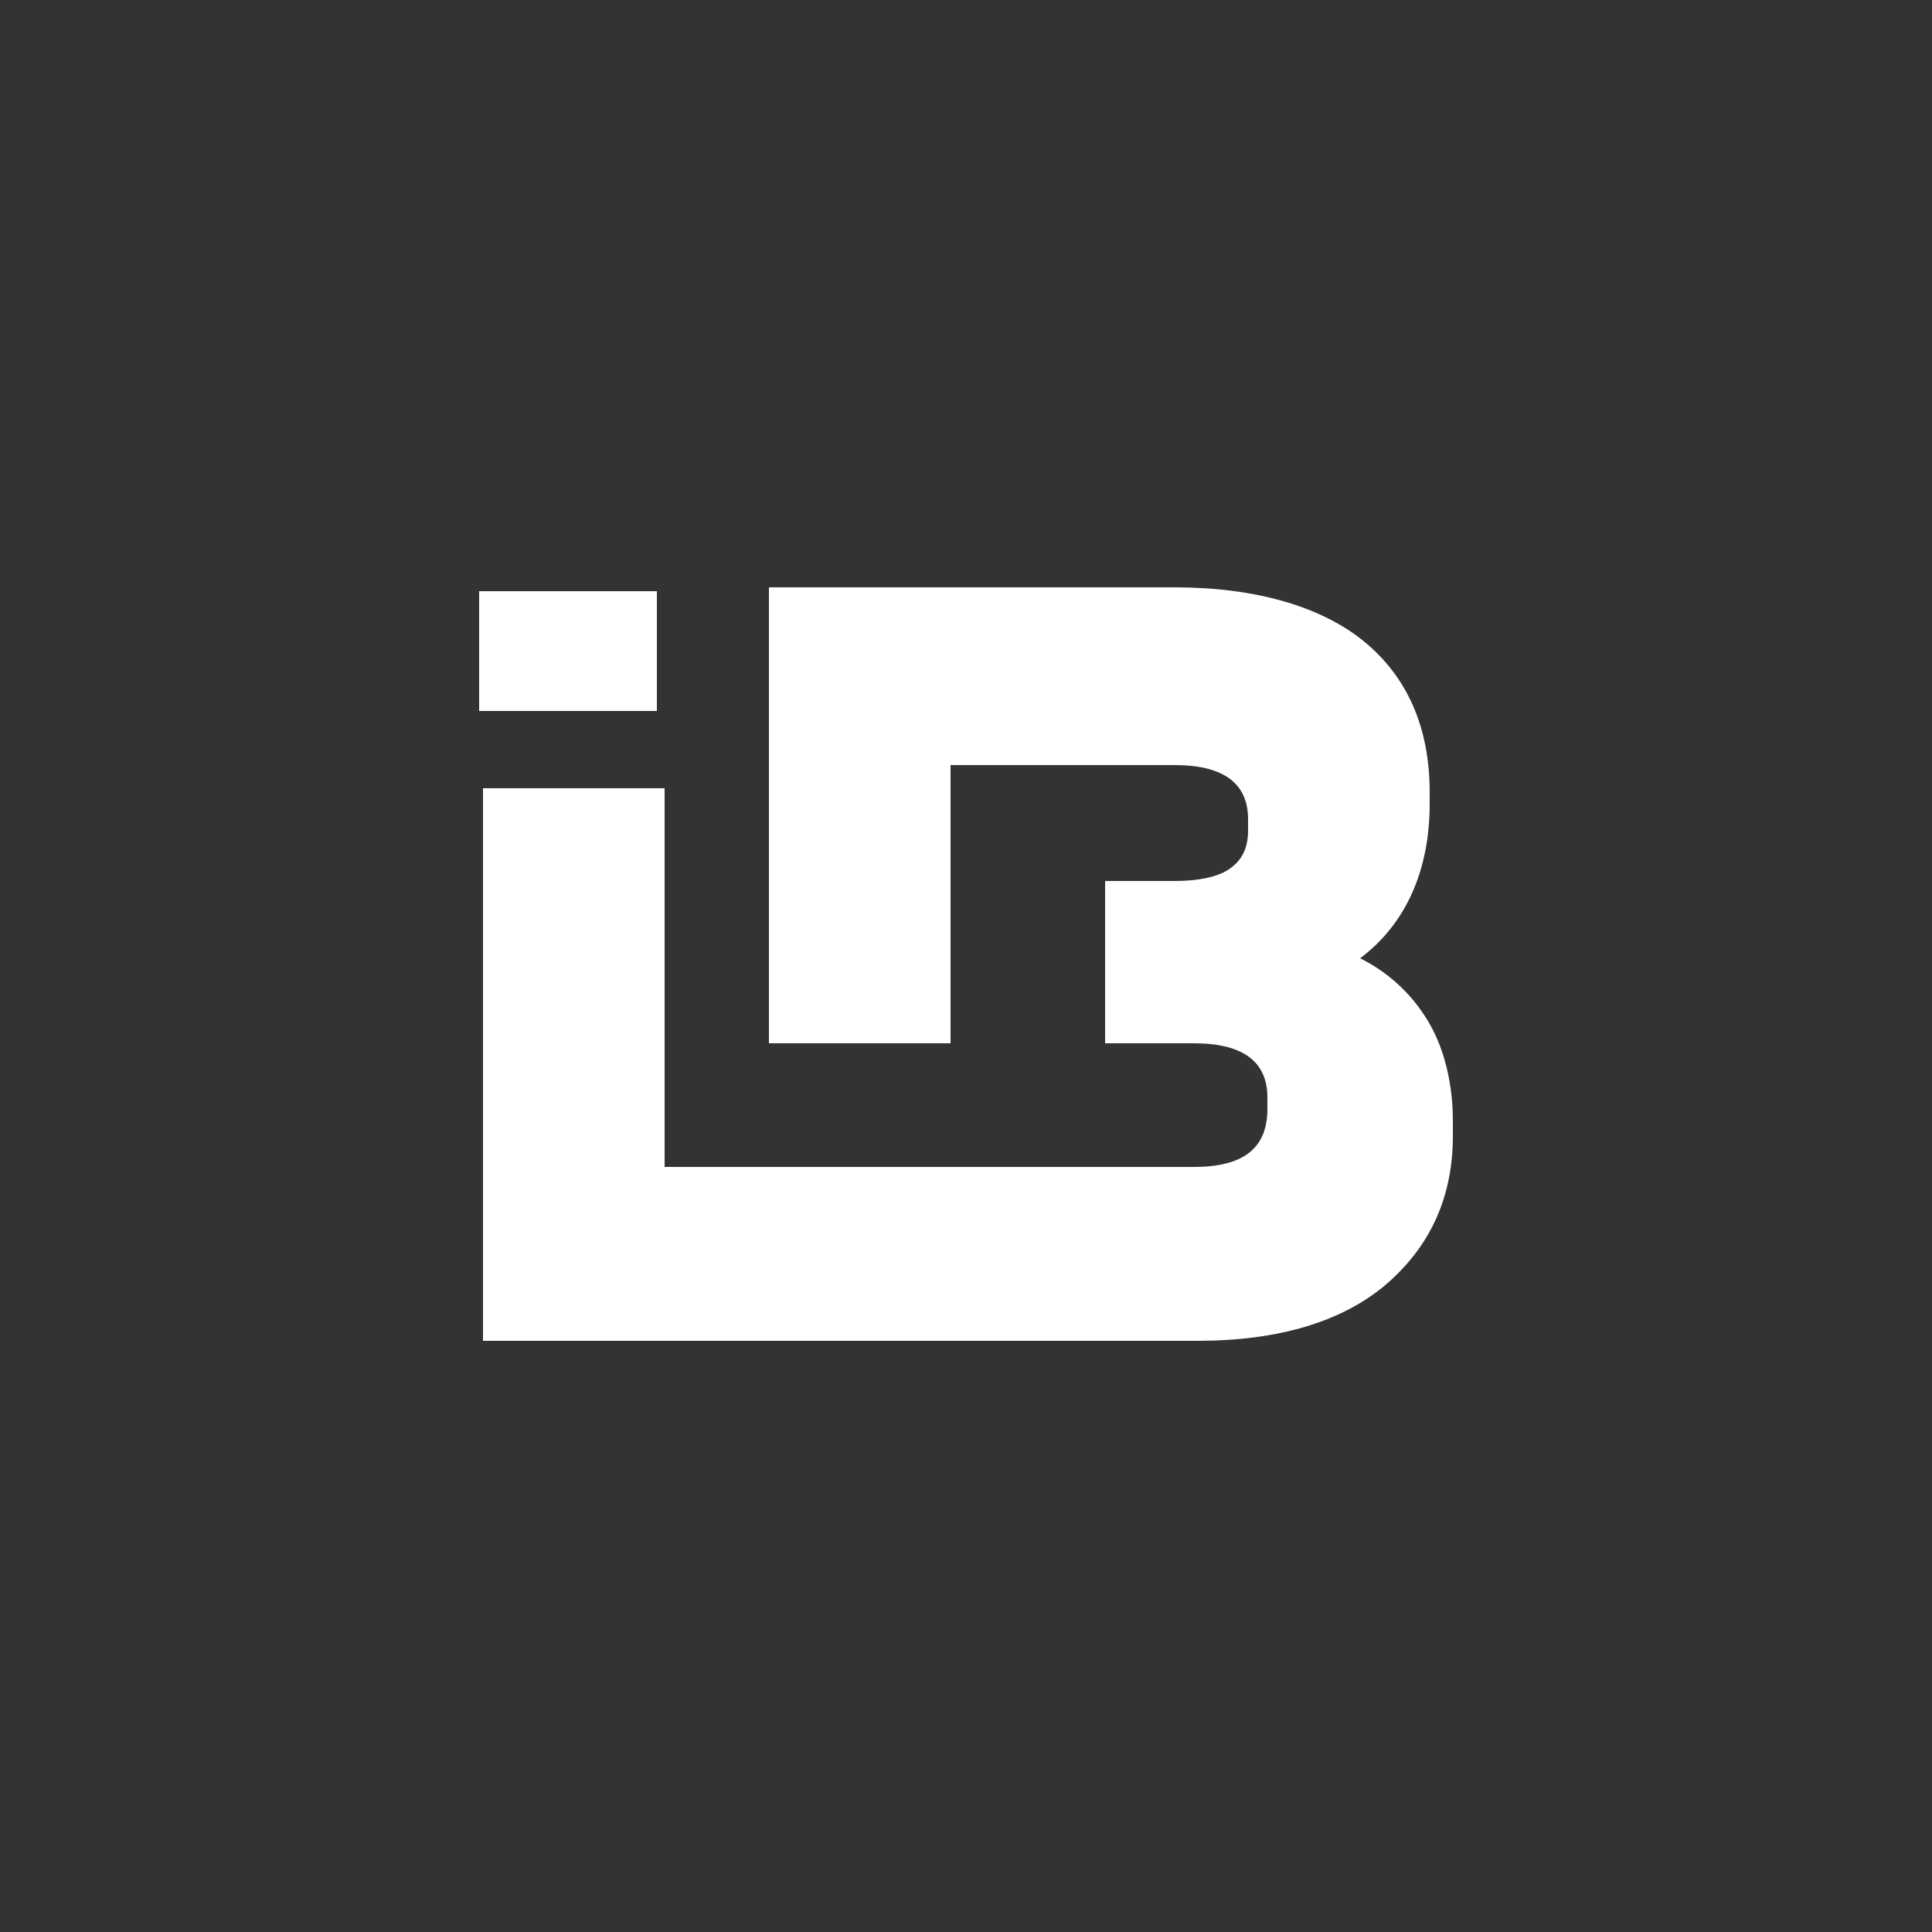 <?xml version="1.0" encoding="UTF-8"?> <svg xmlns="http://www.w3.org/2000/svg" xmlns:xlink="http://www.w3.org/1999/xlink" version="1.1" id="Layer_1" x="0px" y="0px" viewBox="0 0 50 50" style="enable-background:new 0 0 50 50;" xml:space="preserve"><rect x="0" y="0" width="50" height="50" fill="#333333" stroke="none"/> <style type="text/css"> .st0{fill:#FFFFFF;} </style> <g> <path class="st0" d="M37,26.5c-0.4-0.7-1-1.3-1.8-1.7c1.2-0.9,1.8-2.3,1.8-4v-0.3c0-1.7-0.6-3-1.7-3.9c-1.1-0.9-2.8-1.4-4.9-1.4 H19.9V27h4.7v-4.1h0v-3.1h5.8c1.3,0,1.9,0.5,1.9,1.4v0.3c0,0.5-0.2,0.8-0.5,1c-0.3,0.2-0.8,0.3-1.4,0.3h-1.8V27h2.3 c1.3,0,1.9,0.5,1.9,1.4v0.3c0,1-0.6,1.5-1.9,1.5H28v0h-3.6h-4.4h-2.8v-9.8h-4.7v14.3h4.7v0h2.8v0h11c2.1,0,3.7-0.5,4.8-1.4 c1.2-1,1.8-2.3,1.8-3.9V29C37.6,28.1,37.4,27.2,37,26.5z"></path> <rect x="12.4" y="15.3" class="st0" width="4.6" height="3.1"></rect> </g> </svg> 